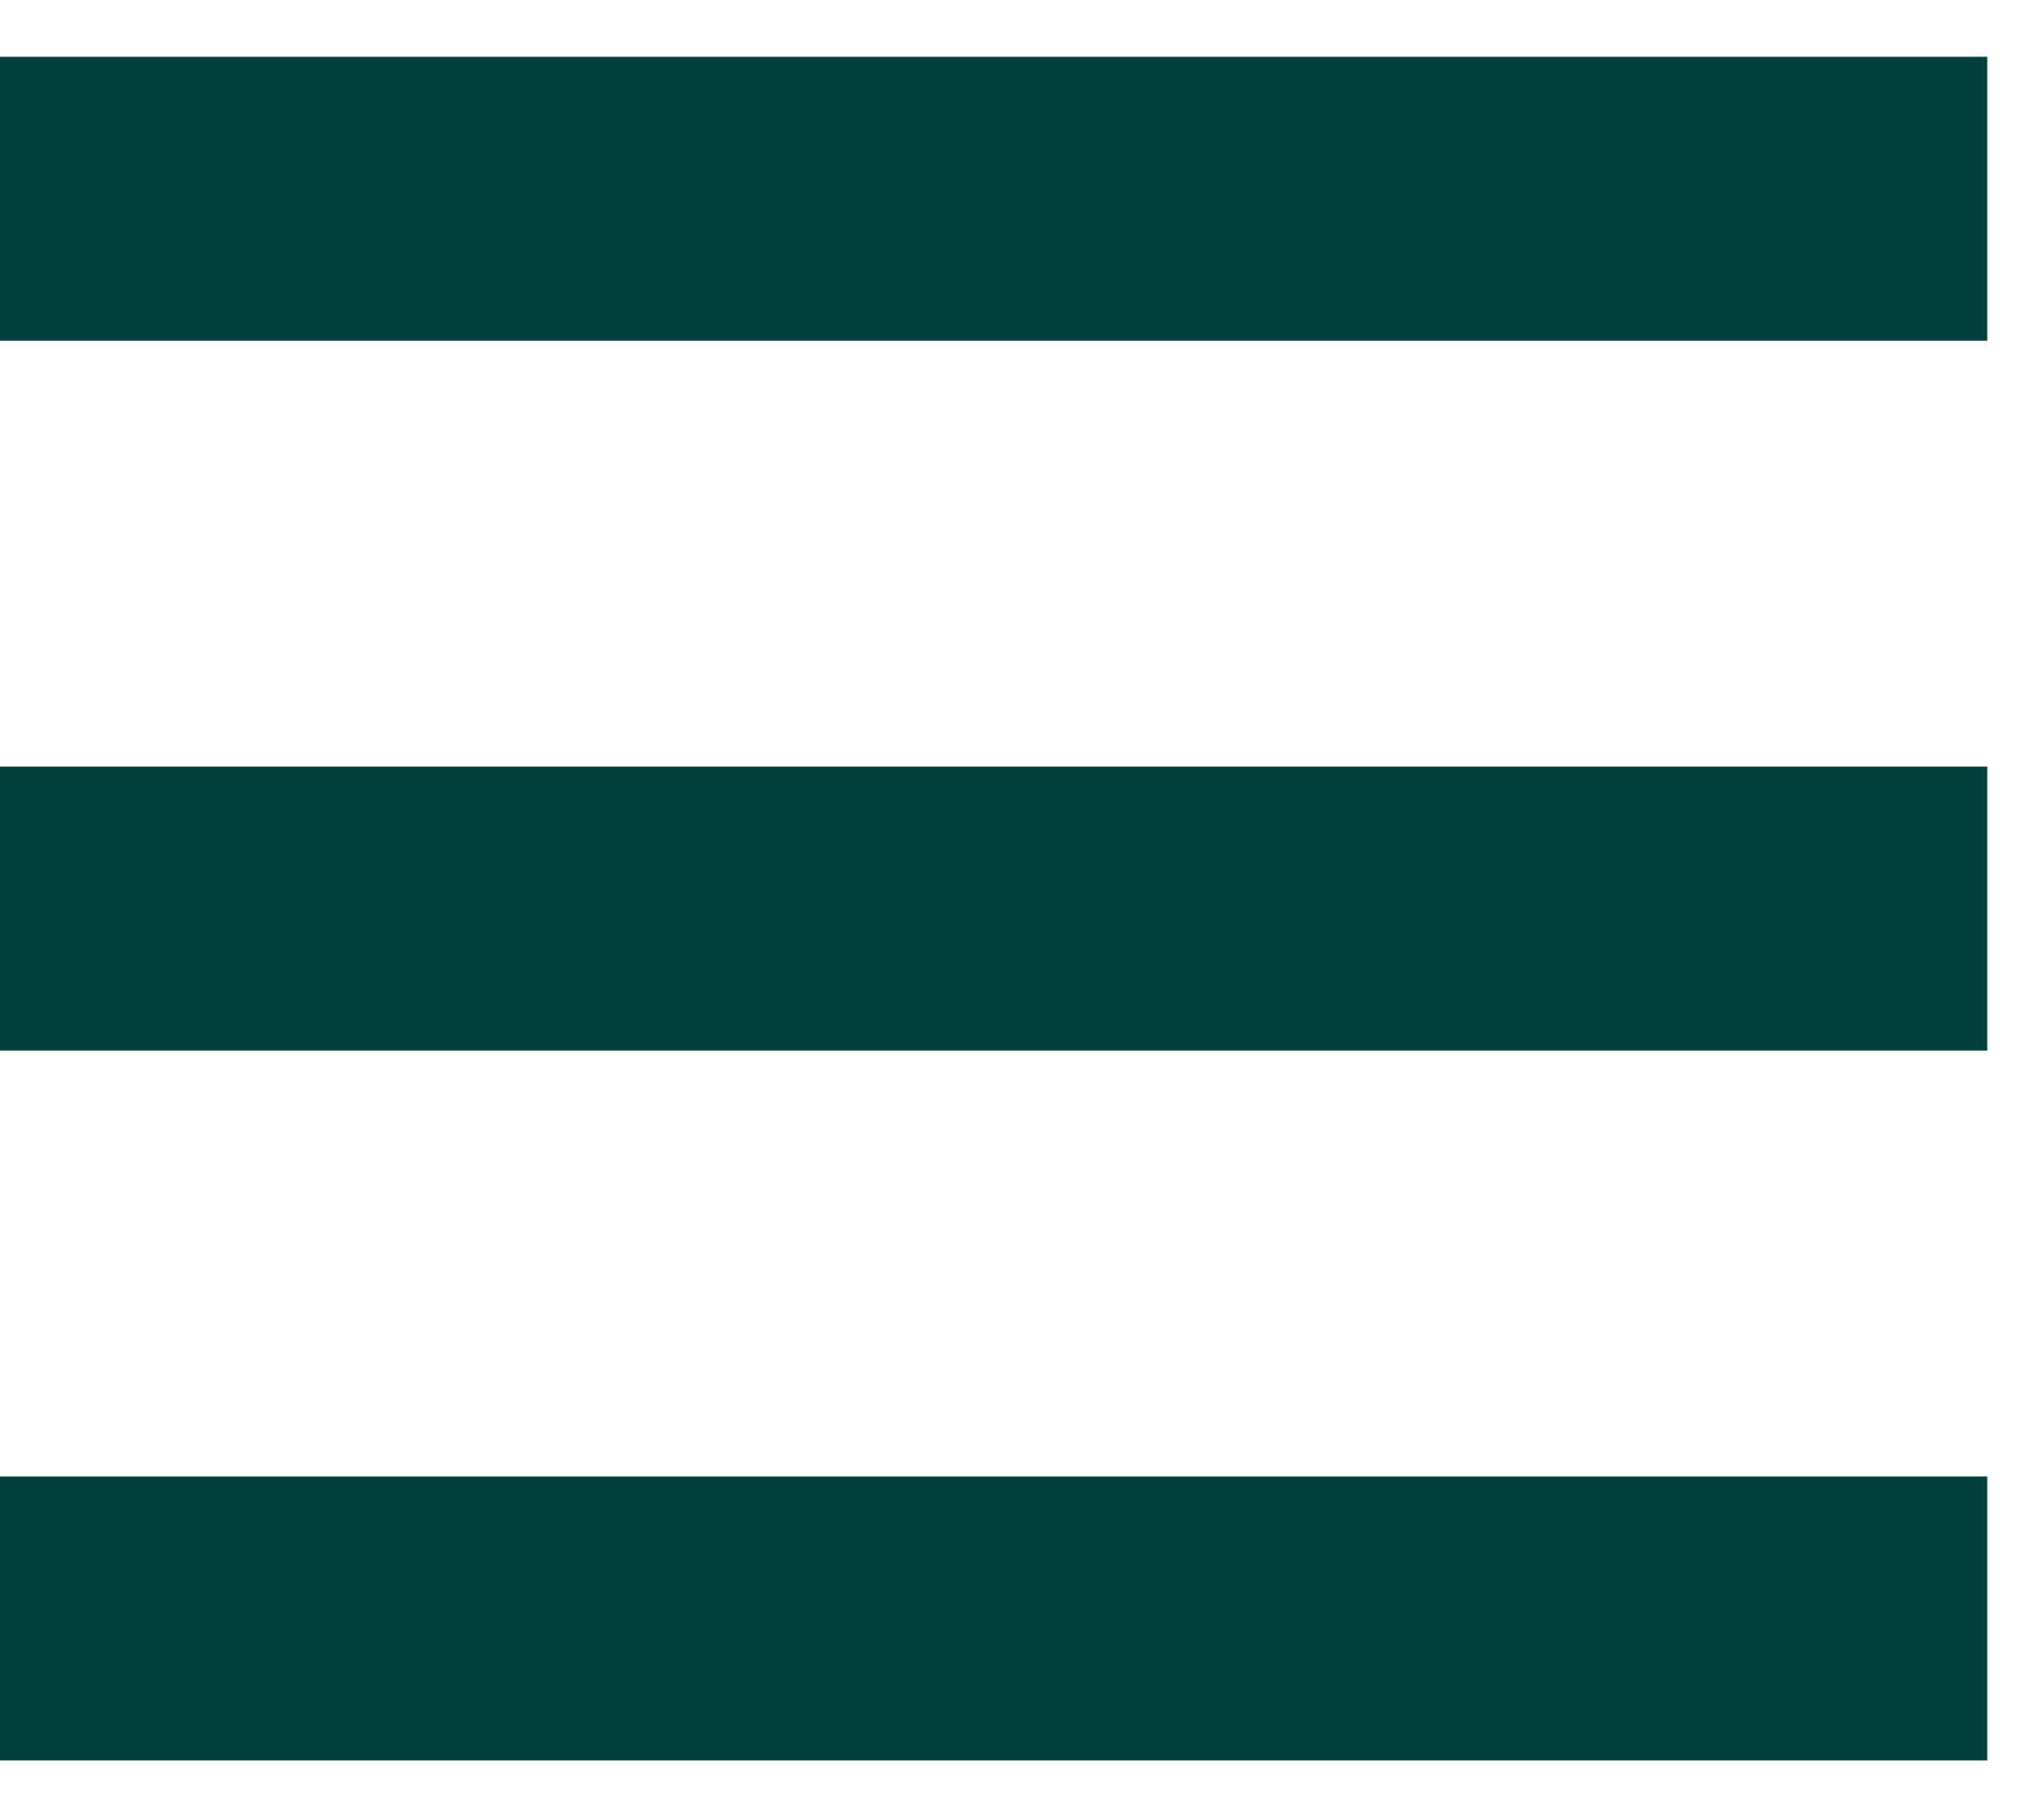 <svg width="18" height="16" viewBox="0 0 18 16" fill="none" xmlns="http://www.w3.org/2000/svg">
<path d="M0 0.5H17.5V3H0V0.5ZM0 6.75H17.5V9.25H0V6.75ZM17.5 13V15.5H0V13H17.5Z" fill="#00403C"/>
</svg>
